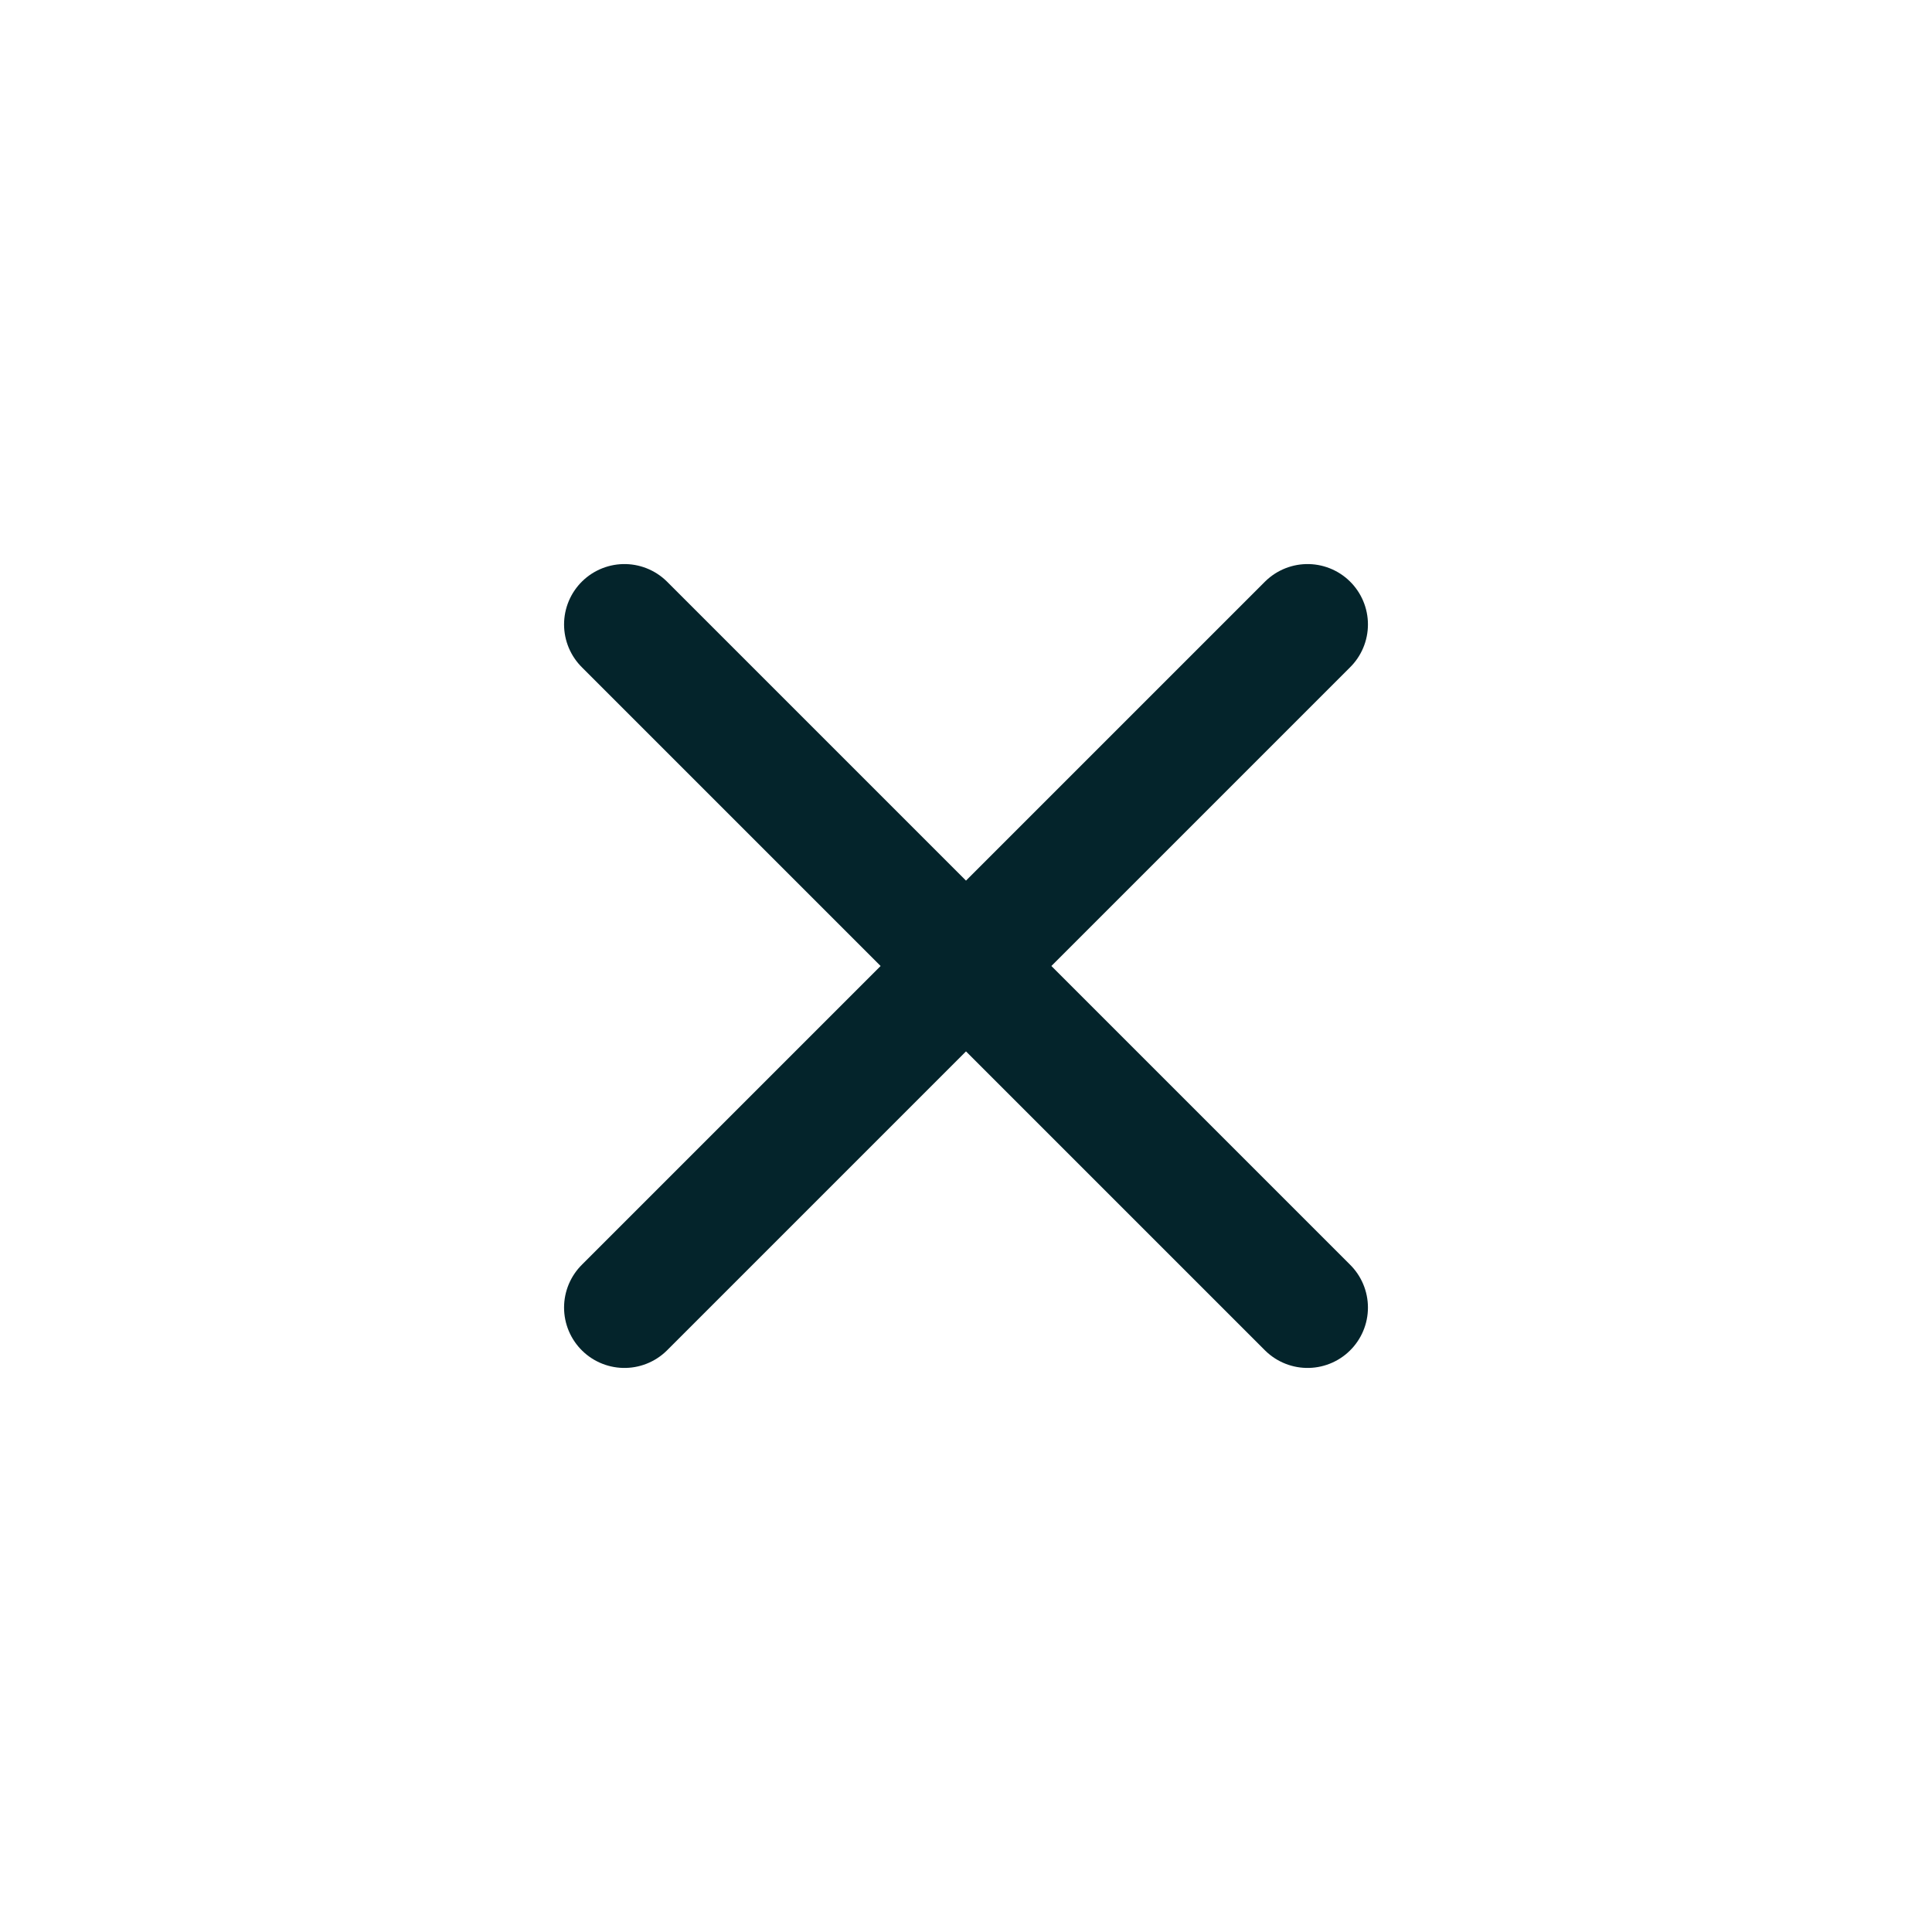 <svg width="24" height="24" viewBox="0 0 24 24" fill="none" xmlns="http://www.w3.org/2000/svg">
<path d="M7.757 7.757L16.243 16.243M7.757 16.243L16.243 7.757" stroke="#04242B" stroke-width="1.5" stroke-linecap="round" stroke-linejoin="round"/>
</svg>
